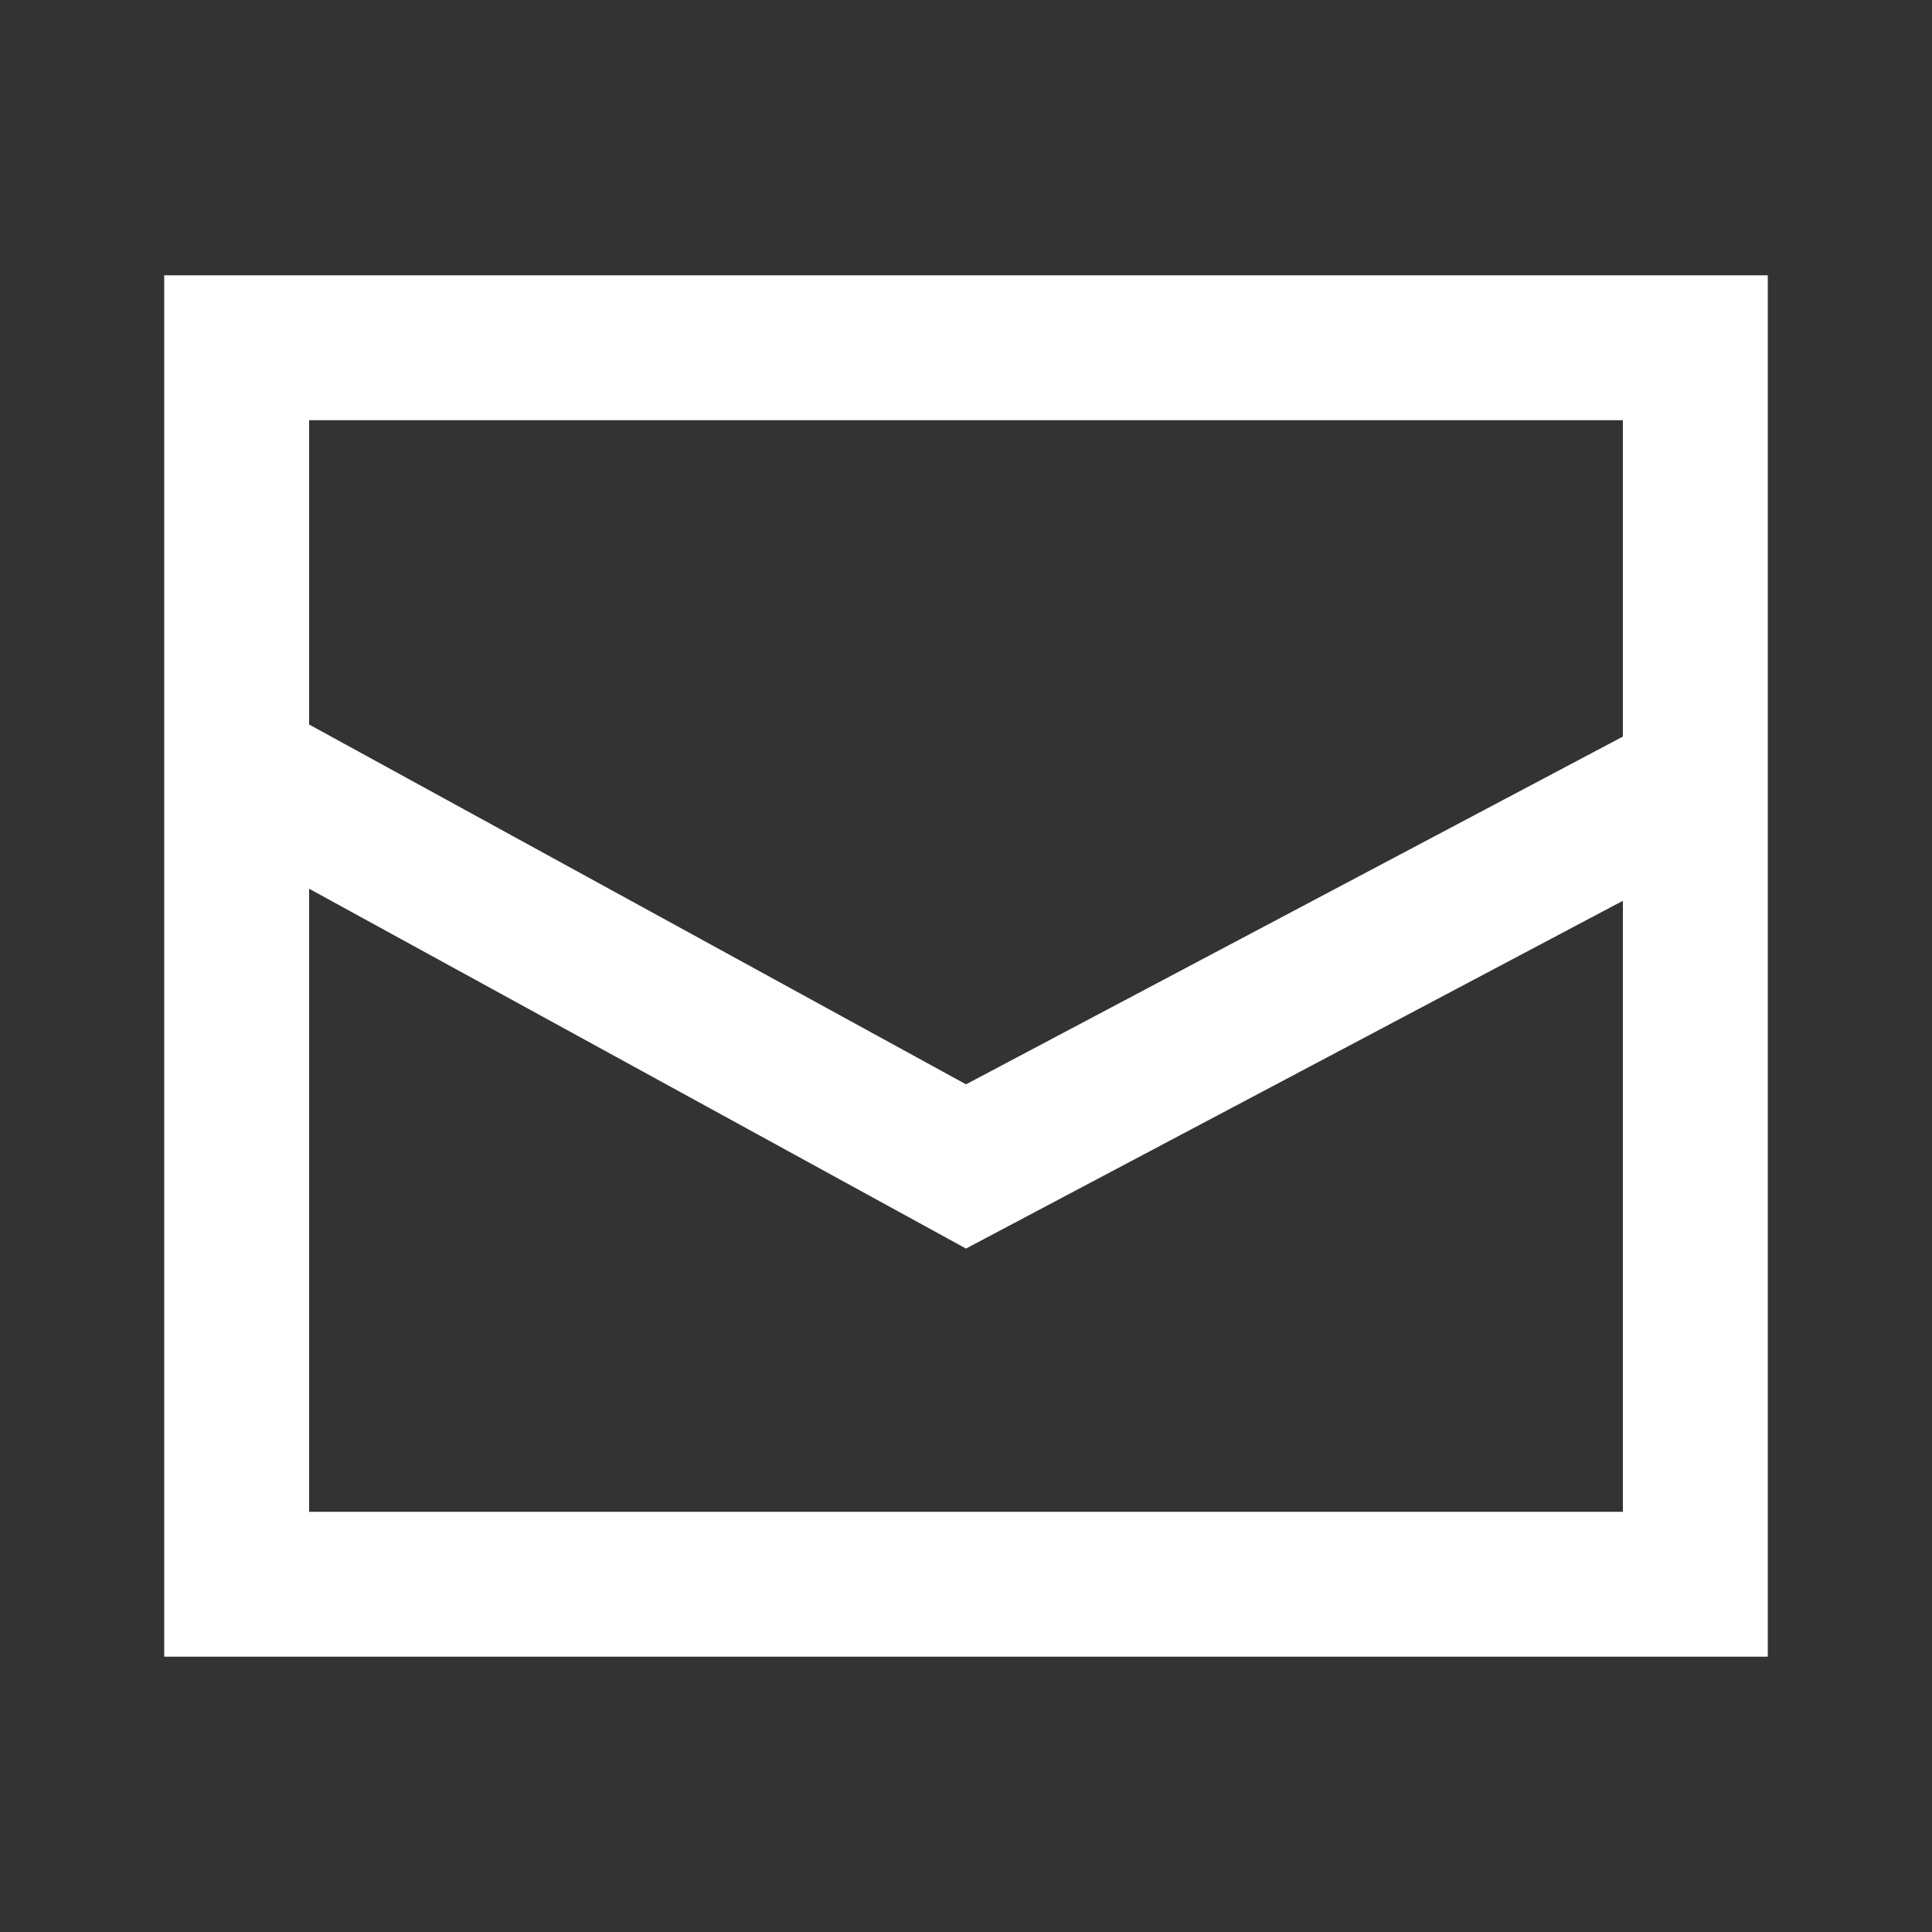 <?xml version="1.0" encoding="UTF-8"?>
<svg xmlns="http://www.w3.org/2000/svg" version="1.1" viewBox="0 0 80 80">
  <rect x="0" y="0" width="80" height="80" fill="#333333" stroke="none"/>
  <defs>
    <style>
      .cls-1 {
        fill: #fff;
      }
    </style>
  </defs>
  <!-- Generator: Adobe Illustrator 28.6.0, SVG Export Plug-In . SVG Version: 1.2.0 Build 709)  -->
  <g>
    <g id="Capa_1">
      <path class="cls-1" d="M6.8,11.4v57.2h66.4V11.4H6.8ZM67.2,17.4v13.1l-27.2,14.4-27.2-14.9v-12.6s54.4,0,54.4,0ZM12.8,62.6v-25.8l27.2,14.9,27.2-14.4v25.3H12.8Z"/>
    </g>
  </g>
</svg>